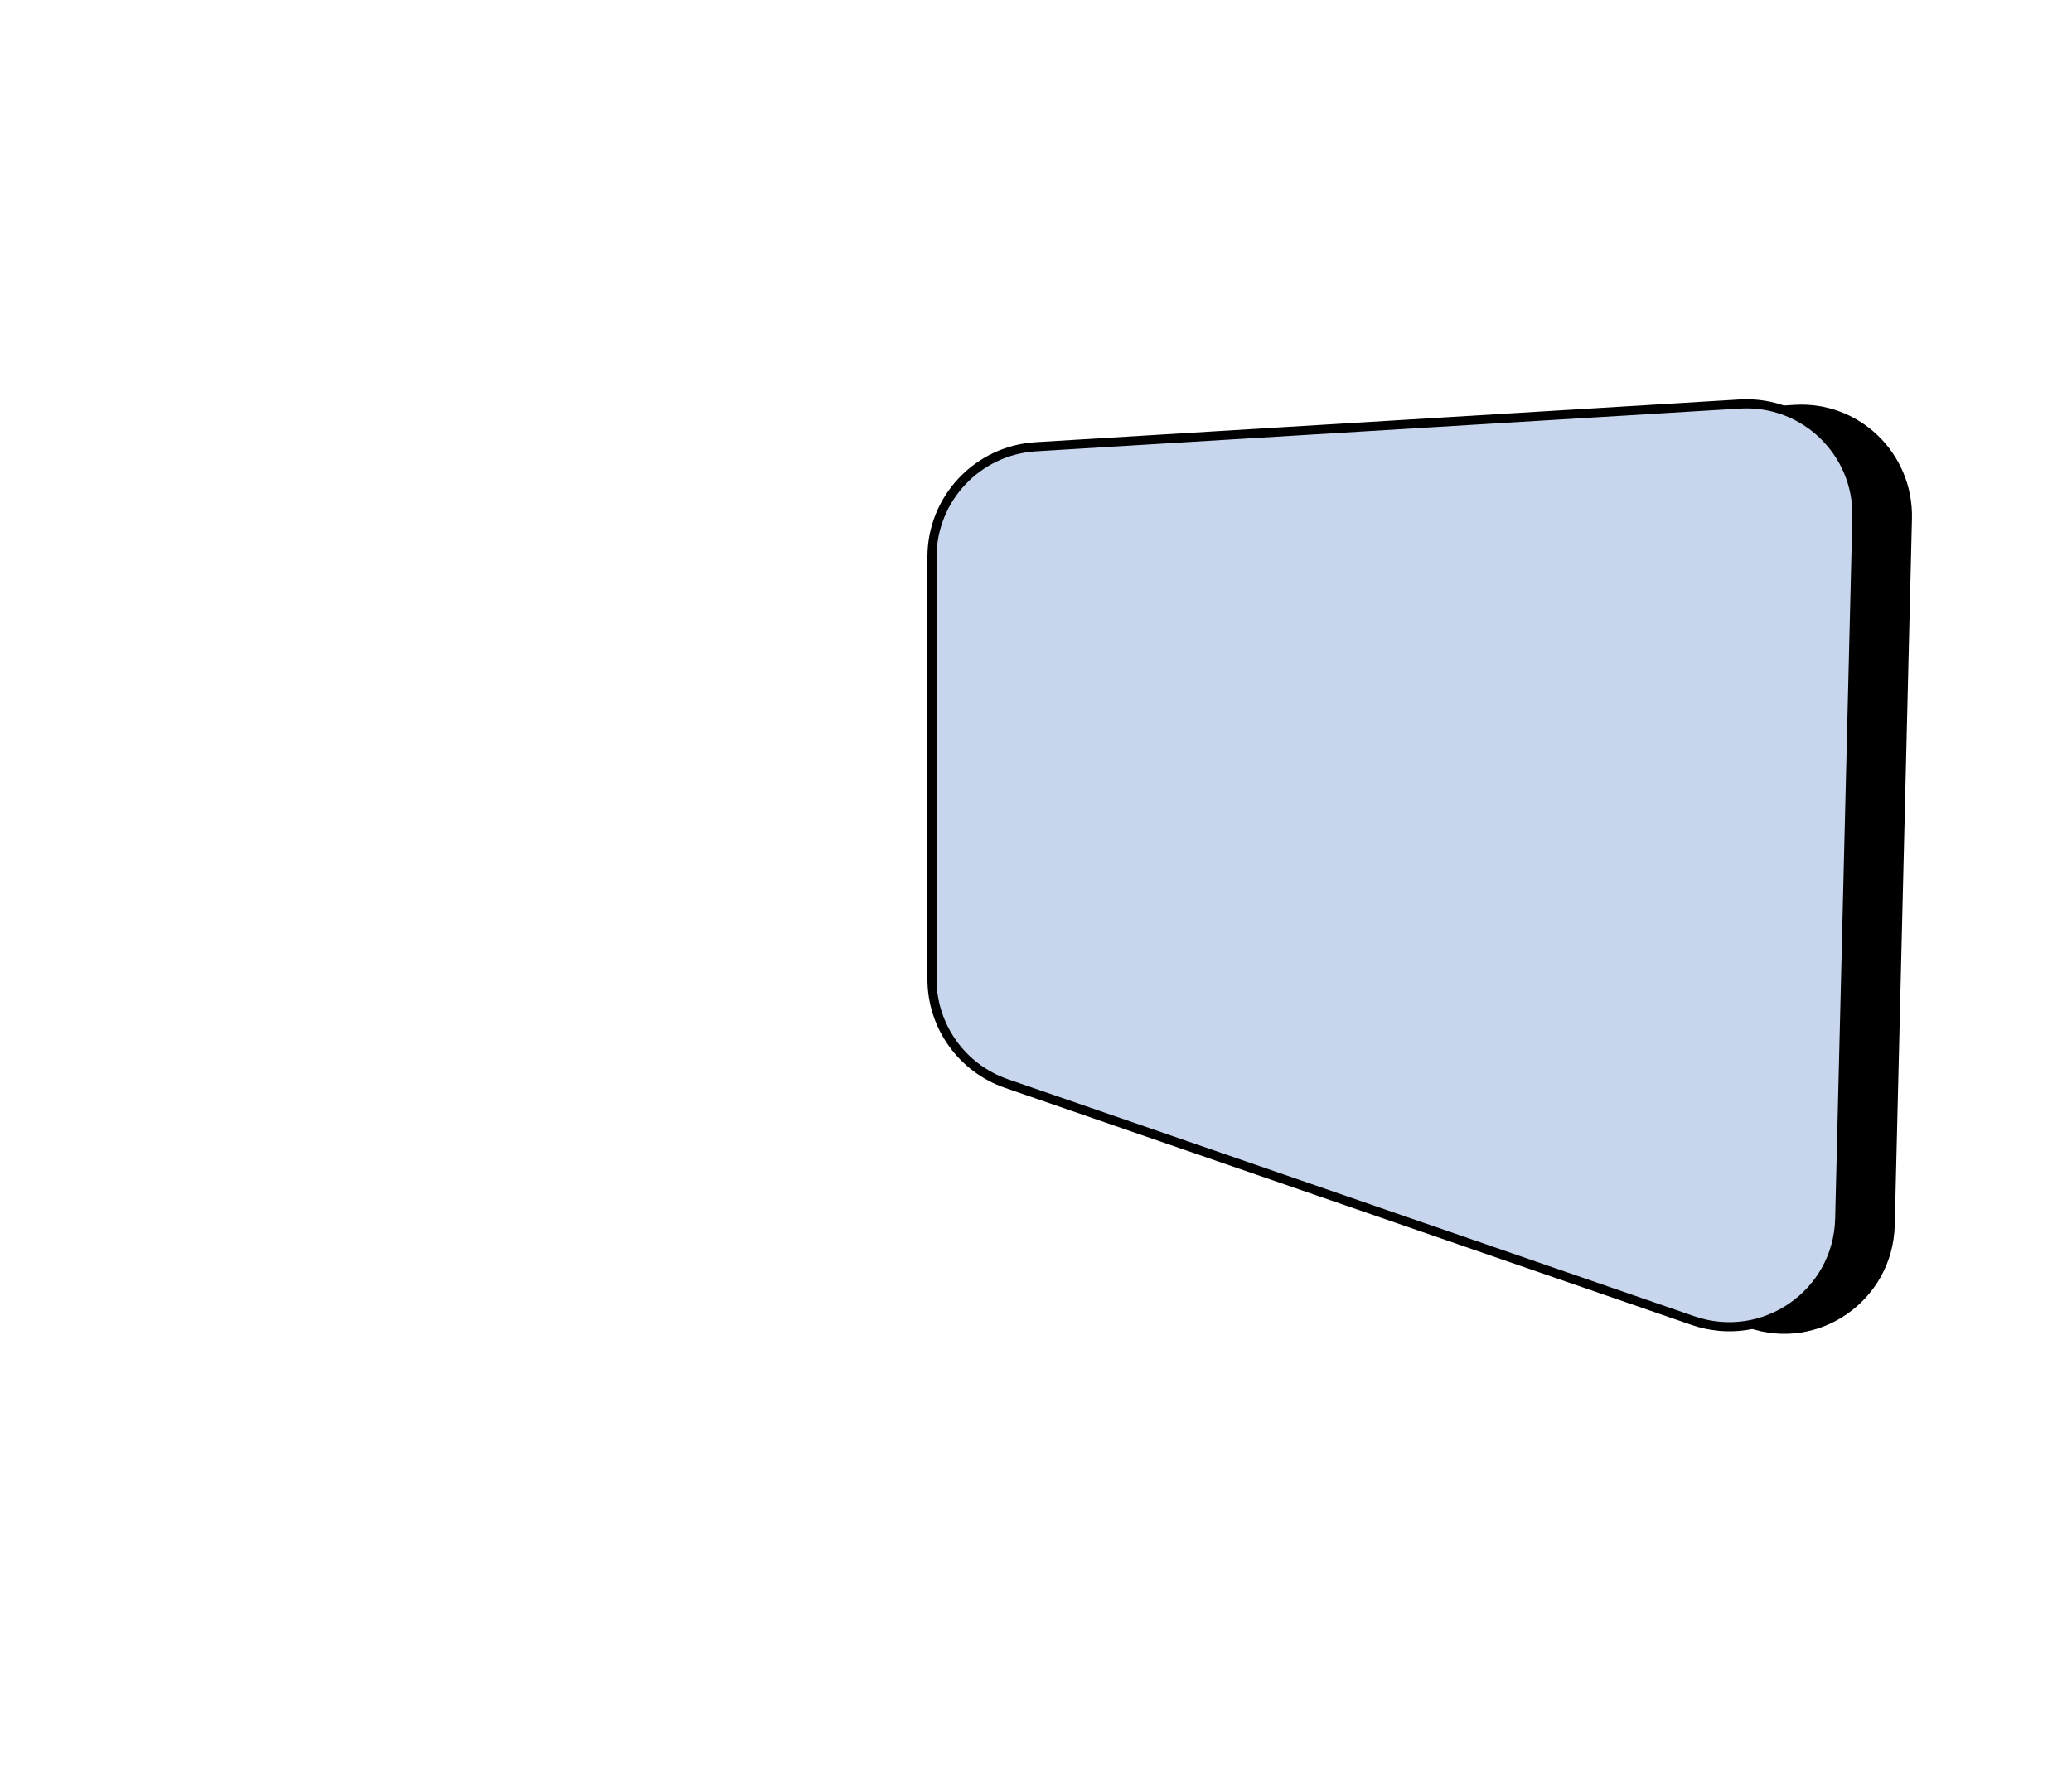 <svg xmlns="http://www.w3.org/2000/svg" id="_&#x30EC;&#x30A4;&#x30E4;&#x30FC;_1" data-name="&#x30EC;&#x30A4;&#x30E4;&#x30FC; 1" viewBox="0 0 681 585"><path d="M574.53,436.41l-225.64-78.45c-14.66-5.1-24.49-18.99-24.49-34.6v-139.61c0-19.35,14.96-35.36,34.15-36.53l231.3-14.15c21.26-1.3,39.07,15.99,38.55,37.43l-5.65,232.21c-.6,24.76-24.95,41.79-48.21,33.7Z" fill="#000" stroke-width="0"></path><path d="M556.44,434.1l-225.64-77.92c-14.66-5.06-24.49-18.86-24.49-34.36v-138.68c0-19.22,14.96-35.12,34.15-36.29l231.3-14.05c21.26-1.29,39.07,15.89,38.55,37.18l-5.65,230.65c-.6,24.6-24.95,41.51-48.21,33.47Z" fill="#c8d6ed" stroke="#000" stroke-miterlimit="10" stroke-width="3"></path></svg>